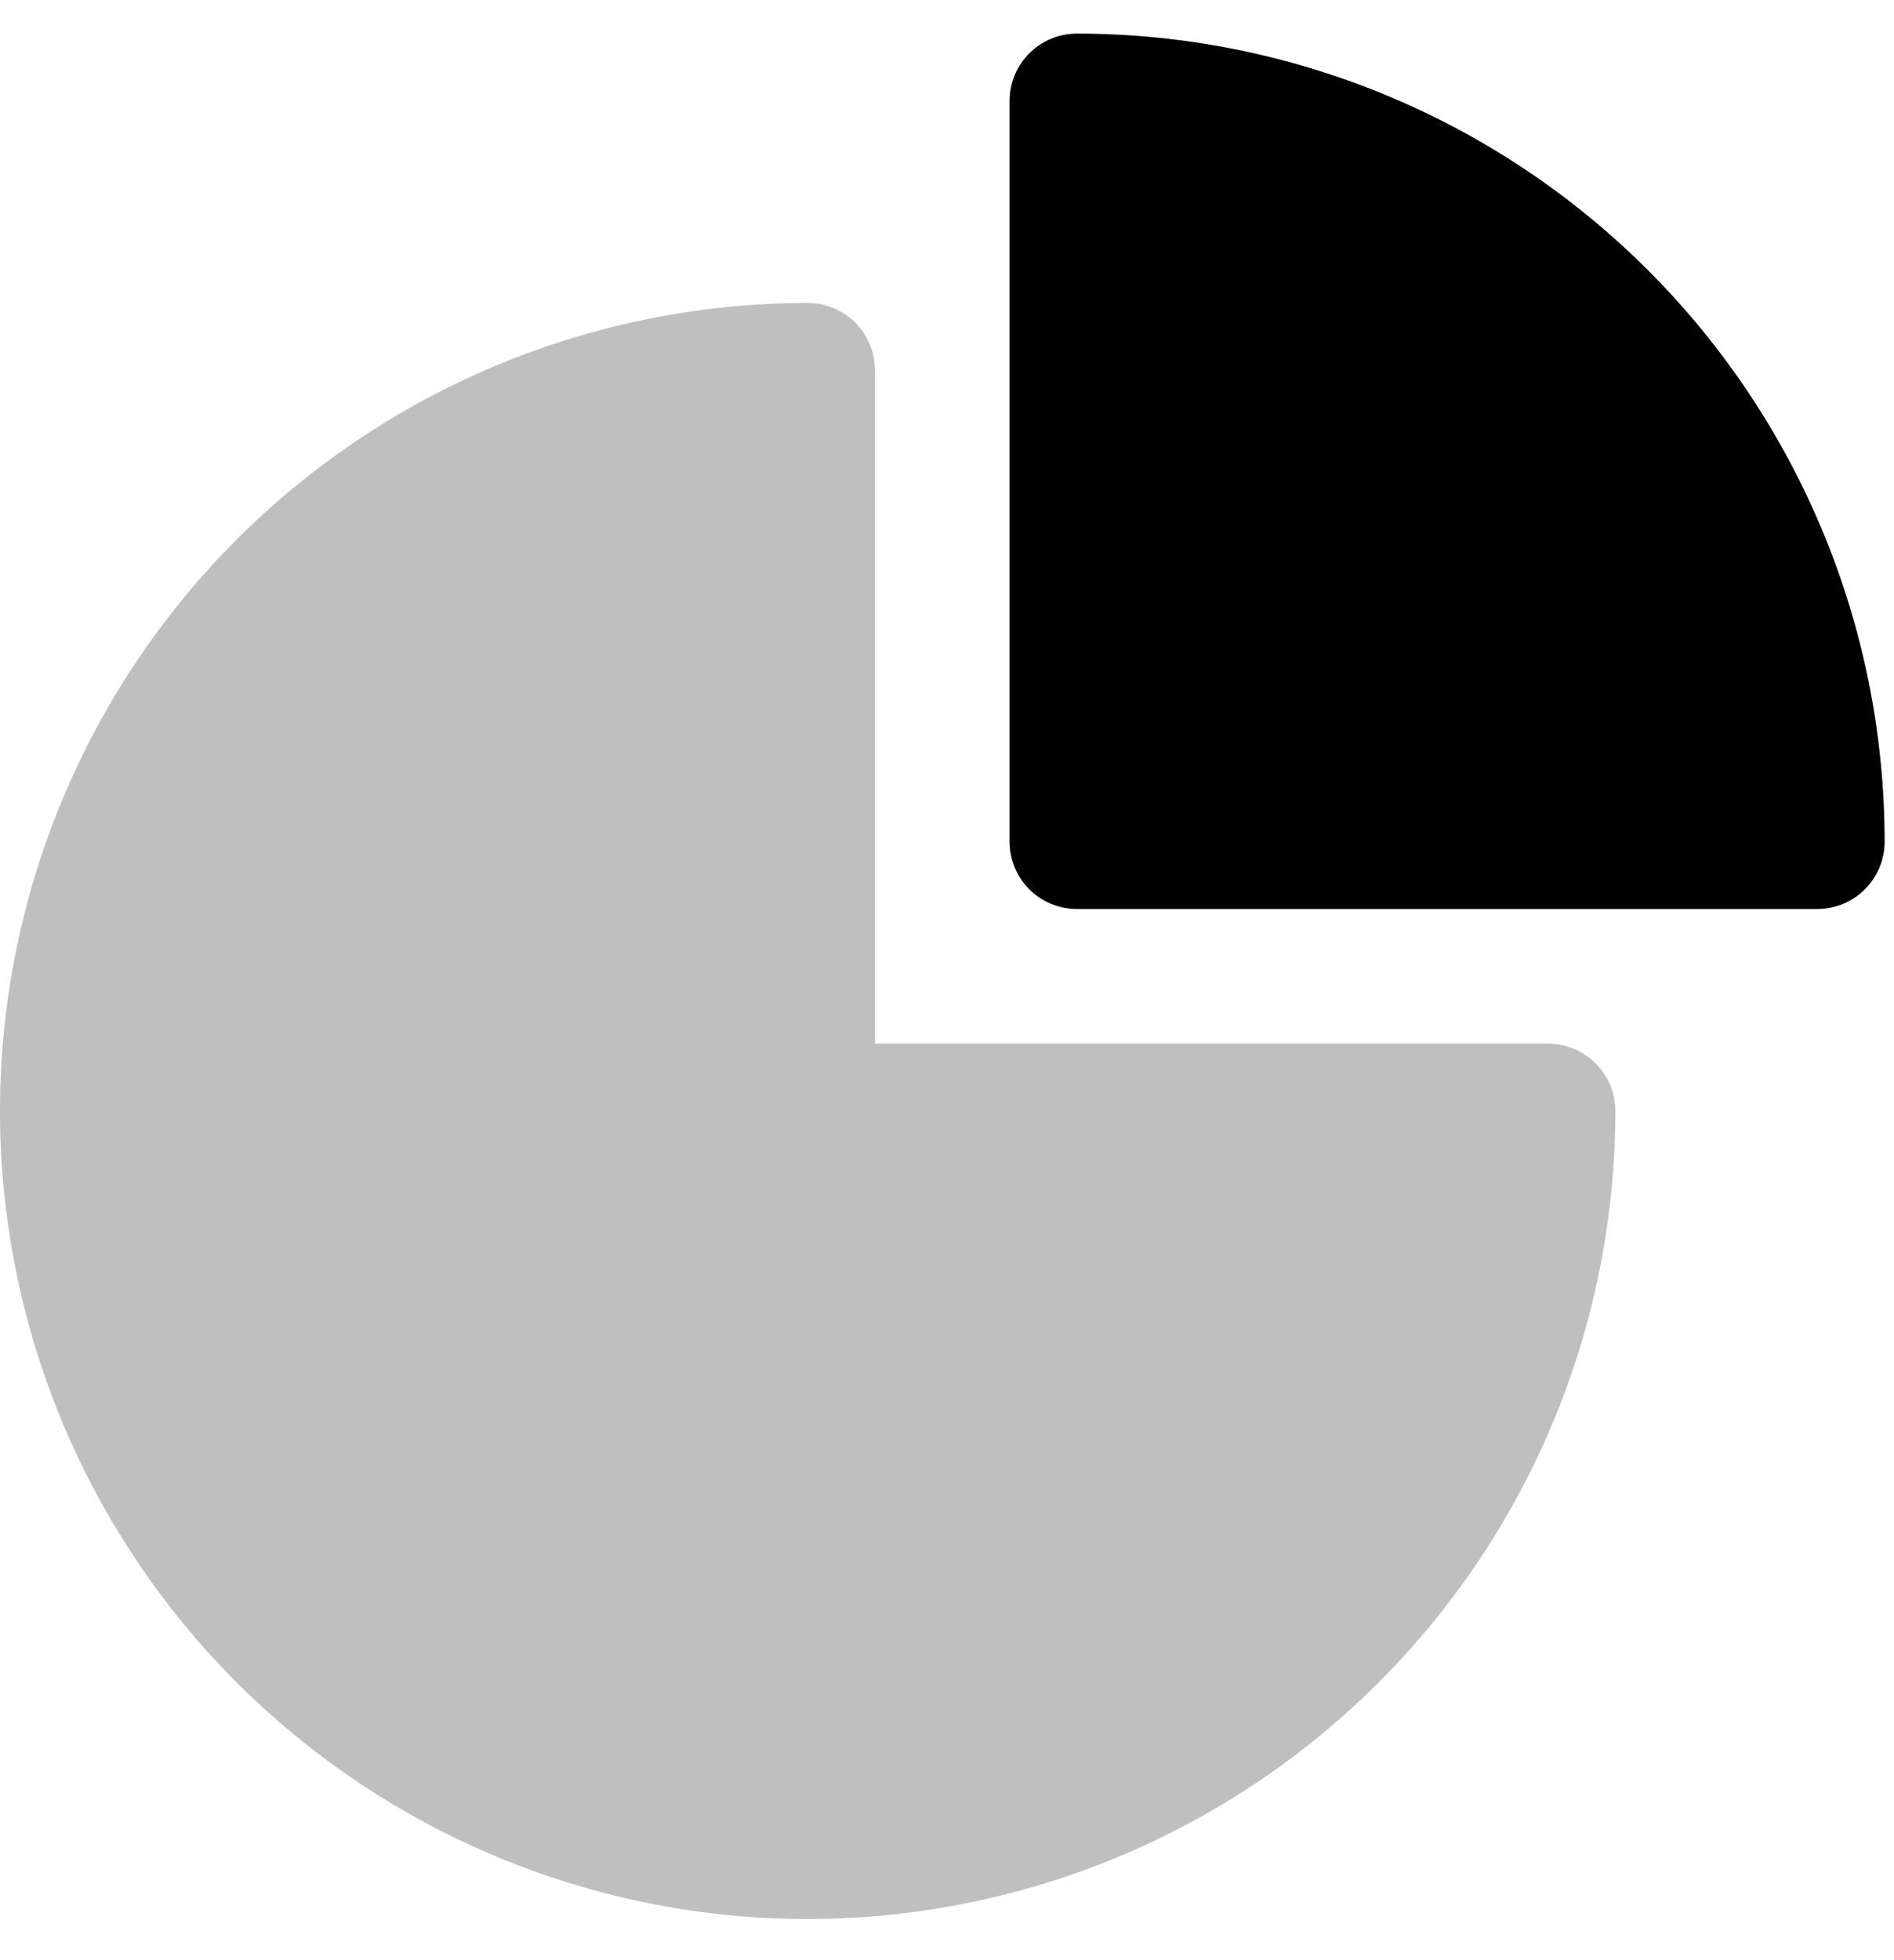 <svg width="29" height="30" viewBox="0 0 29 30" fill="none" xmlns="http://www.w3.org/2000/svg">
<path d="M24.733 17.004C24.733 19.45 24.008 21.841 22.649 23.874C21.29 25.908 19.359 27.493 17.099 28.429C14.839 29.365 12.353 29.61 9.954 29.133C7.555 28.656 5.352 27.478 3.622 25.748C1.893 24.019 0.715 21.815 0.238 19.416C-0.24 17.017 0.005 14.531 0.941 12.271C1.877 10.011 3.462 8.08 5.496 6.721C7.53 5.362 9.921 4.637 12.367 4.637C12.64 4.637 12.902 4.746 13.095 4.939C13.289 5.132 13.397 5.394 13.397 5.668V15.973H23.703C23.976 15.973 24.238 16.082 24.431 16.275C24.625 16.468 24.733 16.73 24.733 17.004ZM16.489 0.515C16.216 0.515 15.953 0.623 15.76 0.817C15.567 1.01 15.458 1.272 15.458 1.545V12.882C15.458 13.155 15.567 13.417 15.76 13.61C15.953 13.803 16.216 13.912 16.489 13.912H27.825C28.098 13.912 28.36 13.803 28.554 13.61C28.747 13.417 28.855 13.155 28.855 12.882C28.855 9.602 27.553 6.456 25.233 4.137C22.914 1.818 19.769 0.515 16.489 0.515Z" fill="#BFBFBF"/>
<path d="M16.489 0.515C16.216 0.515 15.954 0.623 15.76 0.817C15.567 1.01 15.459 1.272 15.459 1.545V12.882C15.459 13.155 15.567 13.417 15.76 13.61C15.954 13.803 16.216 13.912 16.489 13.912H27.825C28.099 13.912 28.361 13.803 28.554 13.61C28.747 13.417 28.856 13.155 28.856 12.882C28.856 9.602 27.553 6.456 25.234 4.137C22.914 1.818 19.769 0.515 16.489 0.515Z" fill="black"/>
</svg>
